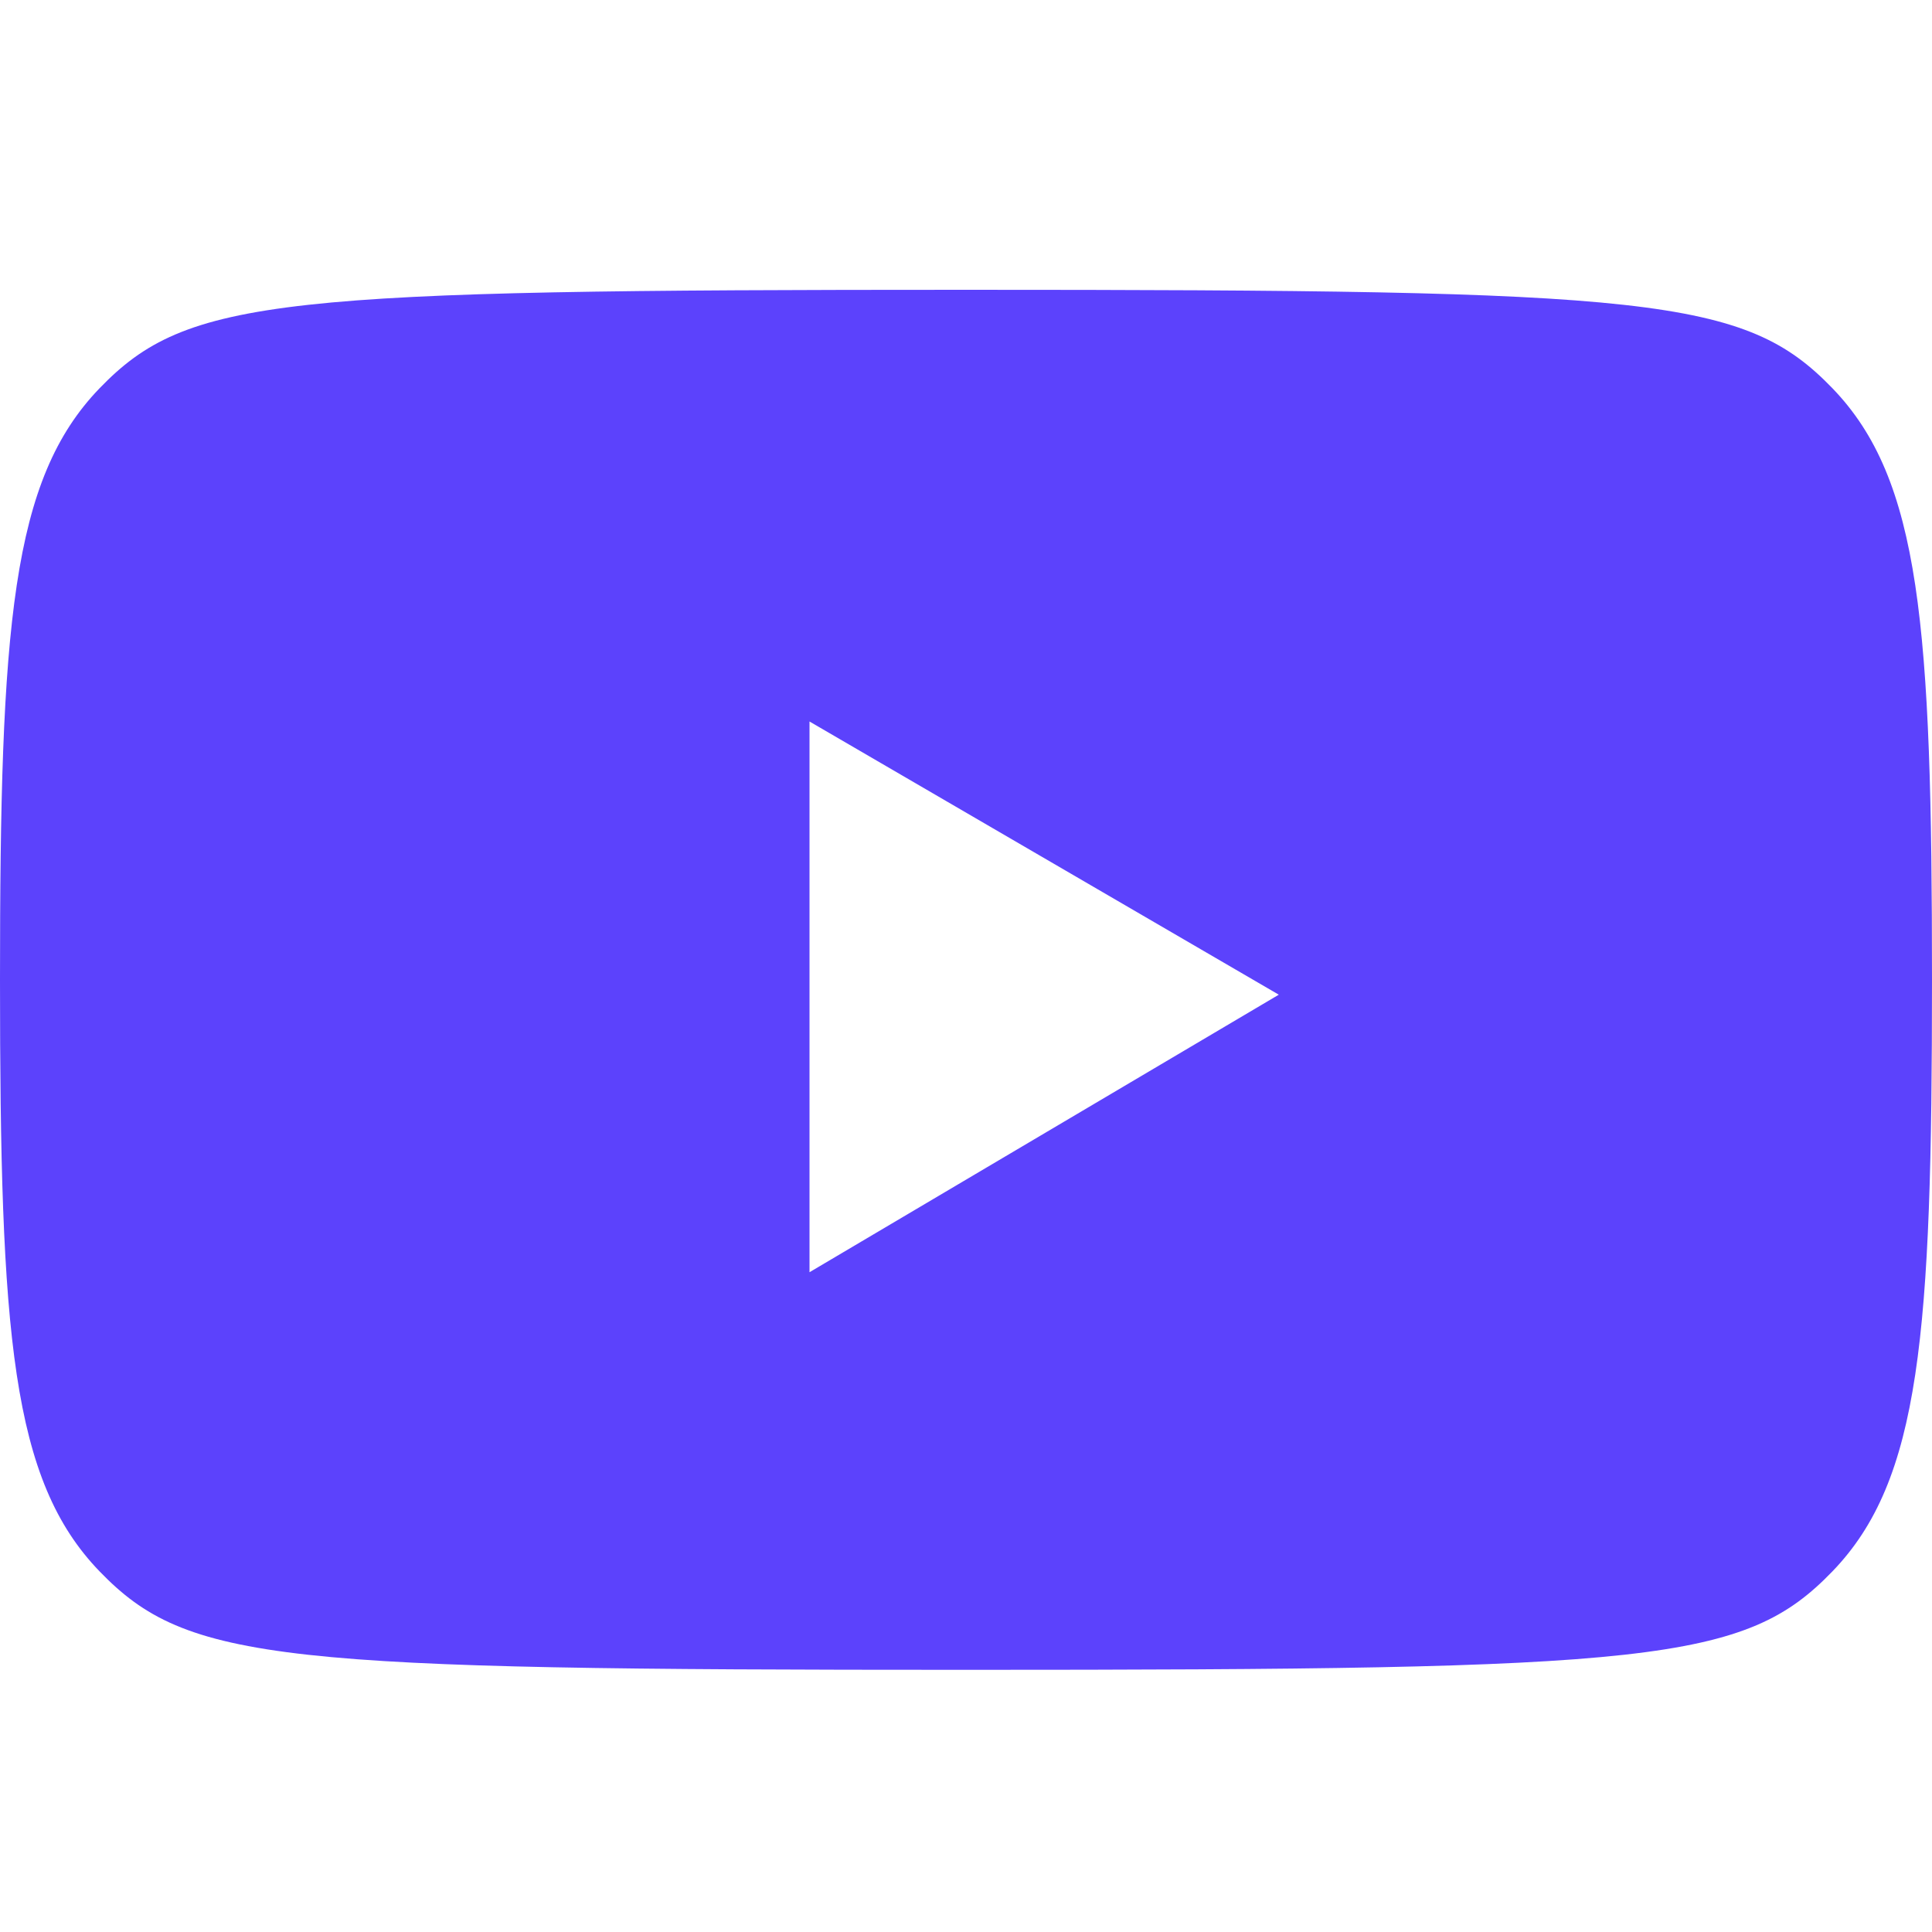 <?xml version="1.0" encoding="UTF-8"?> <svg xmlns="http://www.w3.org/2000/svg" xmlns:v="https://vecta.io/nano" width="20" height="20" fill="none"><path d="M18.97 4.02c.911.945 1.03 2.448 1.03 6.123s-.119 5.178-1.03 6.123-1.86 1.02-8.97 1.02-8.058-.075-8.97-1.02S0 13.818 0 10.143.119 4.965 1.03 4.02 2.891 3 10 3s8.058.075 8.97 1.02zM8.38 13.17l4.858-2.873L8.38 7.469v5.701z" fill="#5C42FC"></path></svg> 